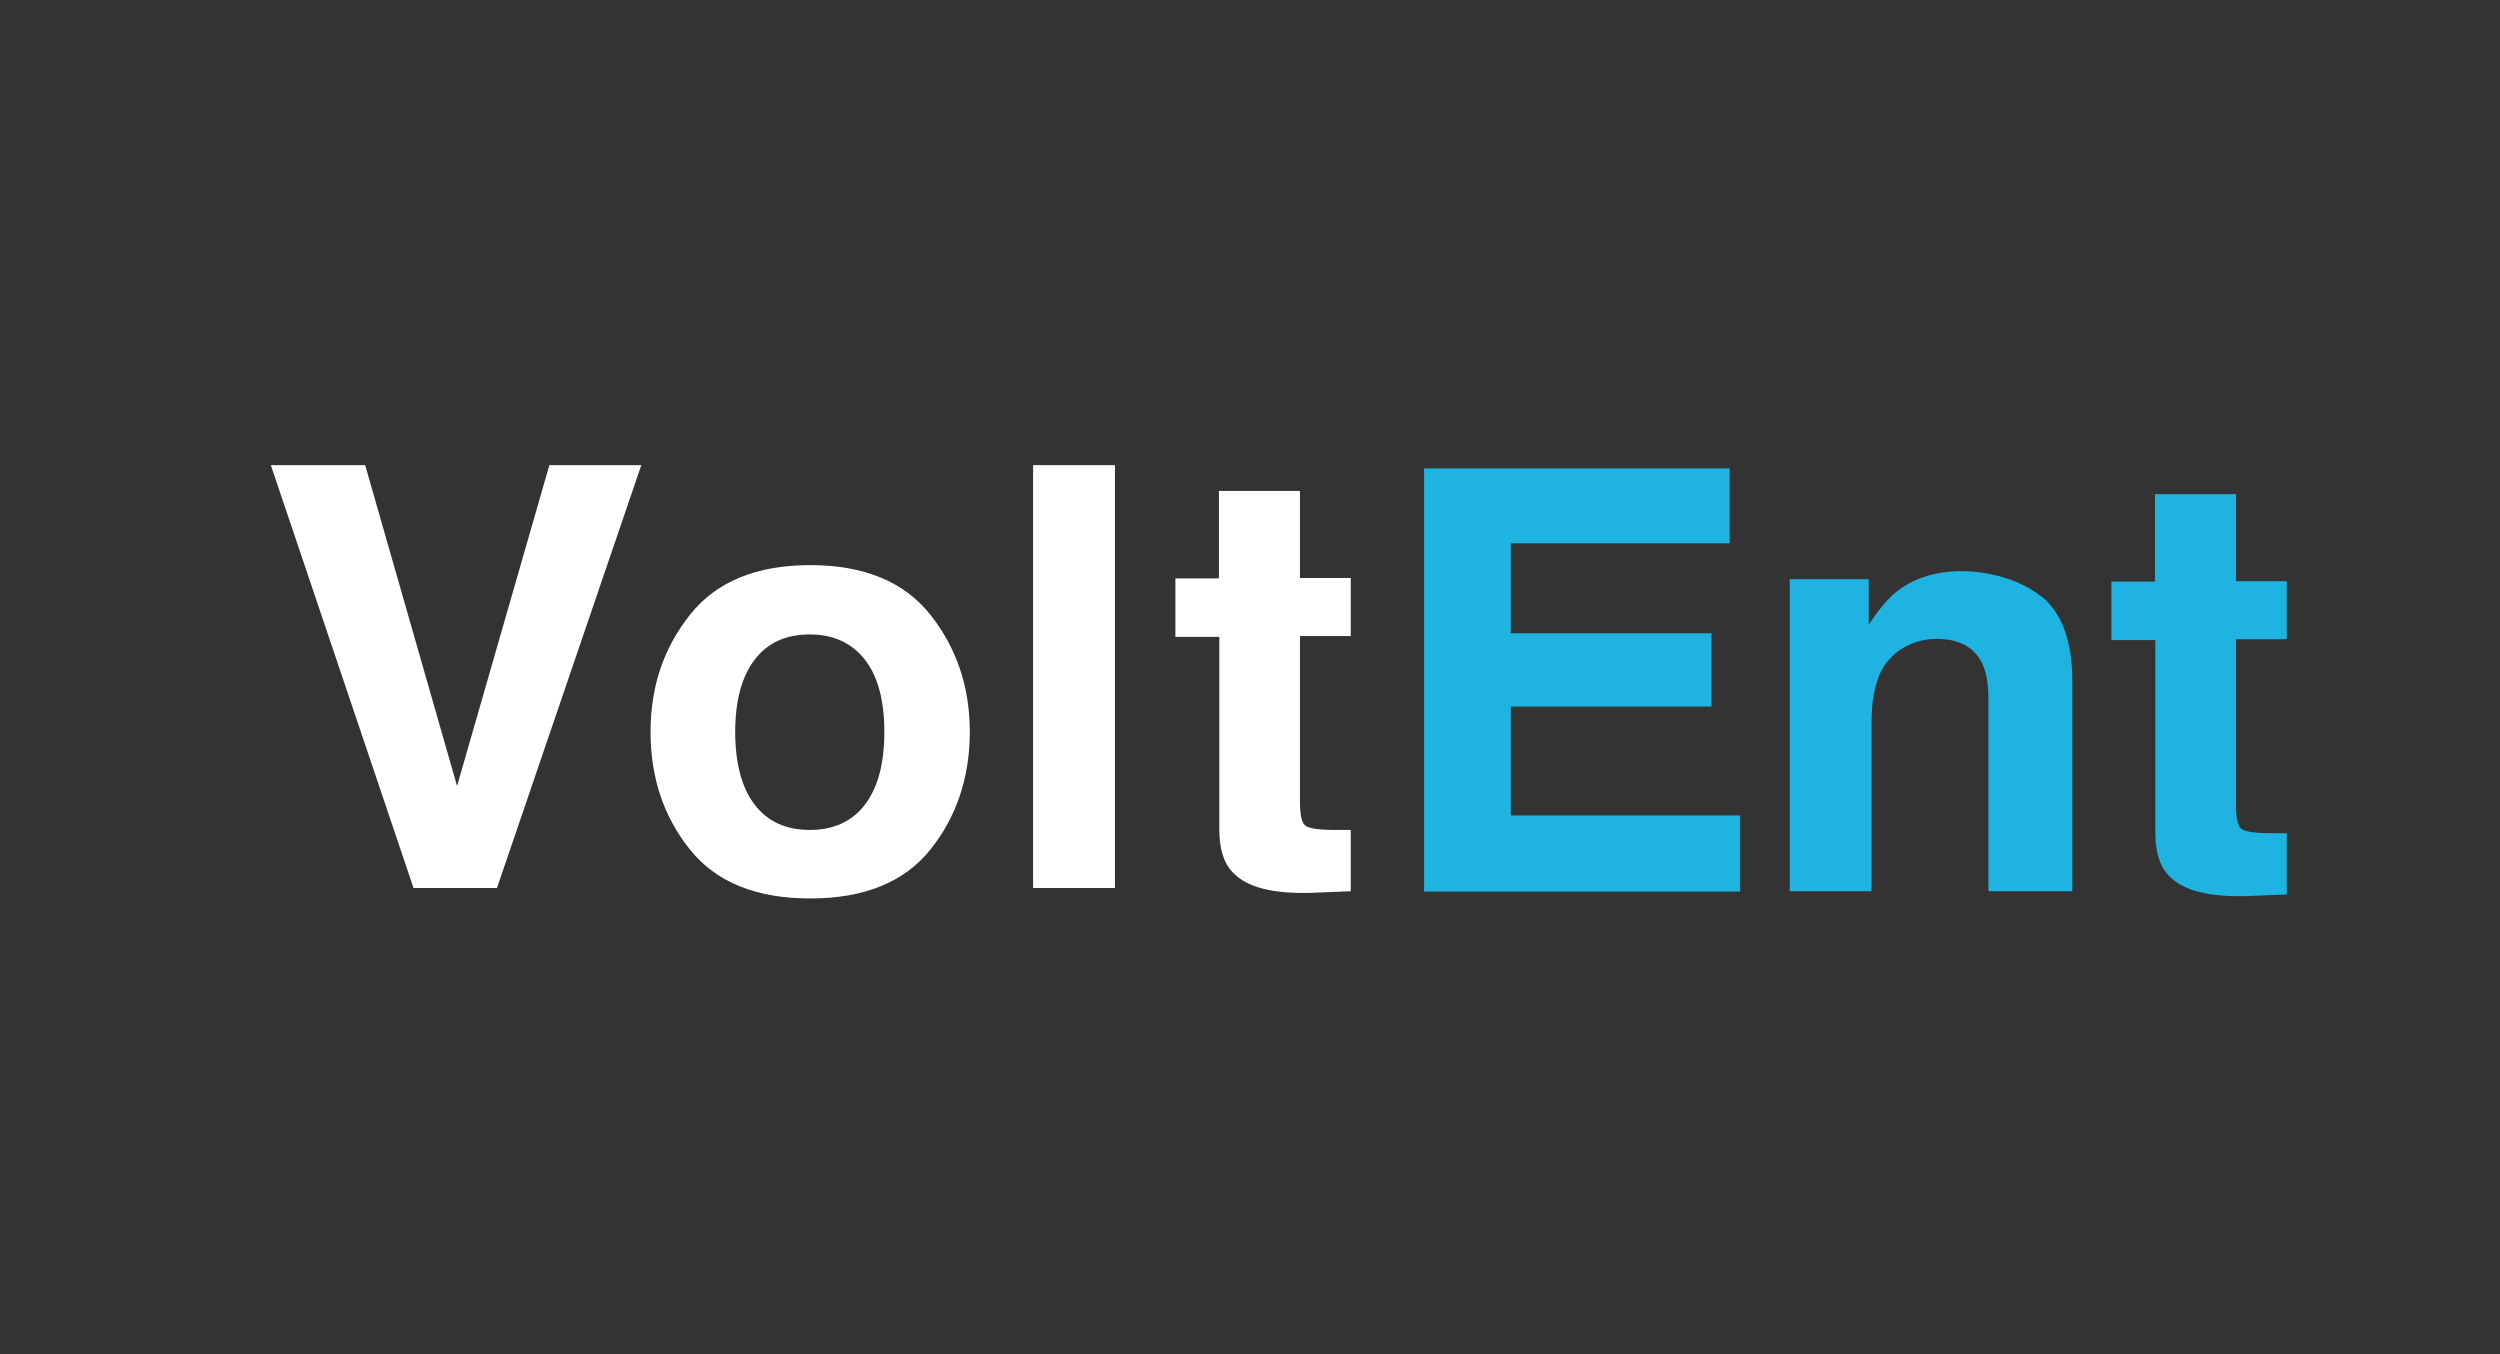 <svg width="120" height="65" viewBox="0 0 120 65" fill="none" xmlns="http://www.w3.org/2000/svg">
<rect x="0" y="0" width="120" height="65" fill="#333333" stroke="none"/>
<path d="M26.37 22.326H30.782L23.855 42.623H19.849L13 22.326H17.528L21.939 37.728L26.37 22.326Z" fill="white"/>
<path d="M44.655 40.785C43.397 42.352 41.462 43.126 38.889 43.126C36.315 43.126 34.38 42.352 33.123 40.785C31.865 39.218 31.227 37.341 31.227 35.135C31.227 32.929 31.865 31.091 33.123 29.505C34.38 27.918 36.315 27.125 38.889 27.125C41.462 27.125 43.397 27.918 44.655 29.505C45.912 31.091 46.551 32.968 46.551 35.135C46.551 37.302 45.912 39.218 44.655 40.785ZM41.52 38.618C42.139 37.805 42.449 36.644 42.449 35.135C42.449 33.626 42.139 32.465 41.52 31.672C40.901 30.878 40.03 30.453 38.869 30.453C37.708 30.453 36.838 30.859 36.219 31.672C35.599 32.484 35.29 33.645 35.29 35.135C35.29 36.625 35.599 37.805 36.219 38.618C36.838 39.431 37.728 39.837 38.869 39.837C40.011 39.837 40.901 39.431 41.52 38.618Z" fill="white"/>
<path d="M53.517 42.623H49.589V22.326H53.517V42.623Z" fill="white"/>
<path d="M56.419 30.549V27.763H58.508V23.564H62.398V27.744H64.836V30.53H62.398V38.463C62.398 39.082 62.475 39.469 62.63 39.605C62.785 39.76 63.268 39.837 64.062 39.837C64.855 39.837 64.313 39.837 64.449 39.837C64.584 39.837 64.719 39.837 64.836 39.837V42.778L62.978 42.855C61.121 42.913 59.863 42.604 59.186 41.888C58.741 41.443 58.528 40.746 58.528 39.818V30.569H56.419V30.549Z" fill="white"/>
<path d="M83.043 26.08H72.517V30.395H82.153V33.916H72.517V39.14H83.527V42.797H68.357V22.481H83.024V26.08H83.043Z" fill="#1EB3E1"/>
<path d="M98 28.634C98.987 29.447 99.47 30.801 99.47 32.678V42.778H95.446V33.645C95.446 32.852 95.349 32.252 95.136 31.827C94.749 31.053 94.033 30.666 92.95 30.666C91.866 30.666 90.725 31.227 90.221 32.368C89.97 32.968 89.834 33.723 89.834 34.651V42.778H85.907V27.802H89.699V29.988C90.202 29.215 90.686 28.653 91.131 28.324C91.944 27.725 92.95 27.415 94.188 27.415C95.426 27.415 96.993 27.821 97.98 28.634H98Z" fill="#1EB3E1"/>
<path d="M101.347 30.704V27.918H103.437V23.719H107.326V27.899H109.764V30.685H107.326V38.618C107.326 39.237 107.403 39.624 107.558 39.76C107.713 39.914 108.197 39.992 108.99 39.992C109.783 39.992 109.241 39.992 109.377 39.992C109.512 39.992 109.648 39.992 109.764 39.992V42.933L107.906 43.01C106.049 43.068 104.791 42.758 104.114 42.043C103.669 41.598 103.456 40.901 103.456 39.972V30.724H101.347V30.704Z" fill="#1EB3E1"/>
</svg>
